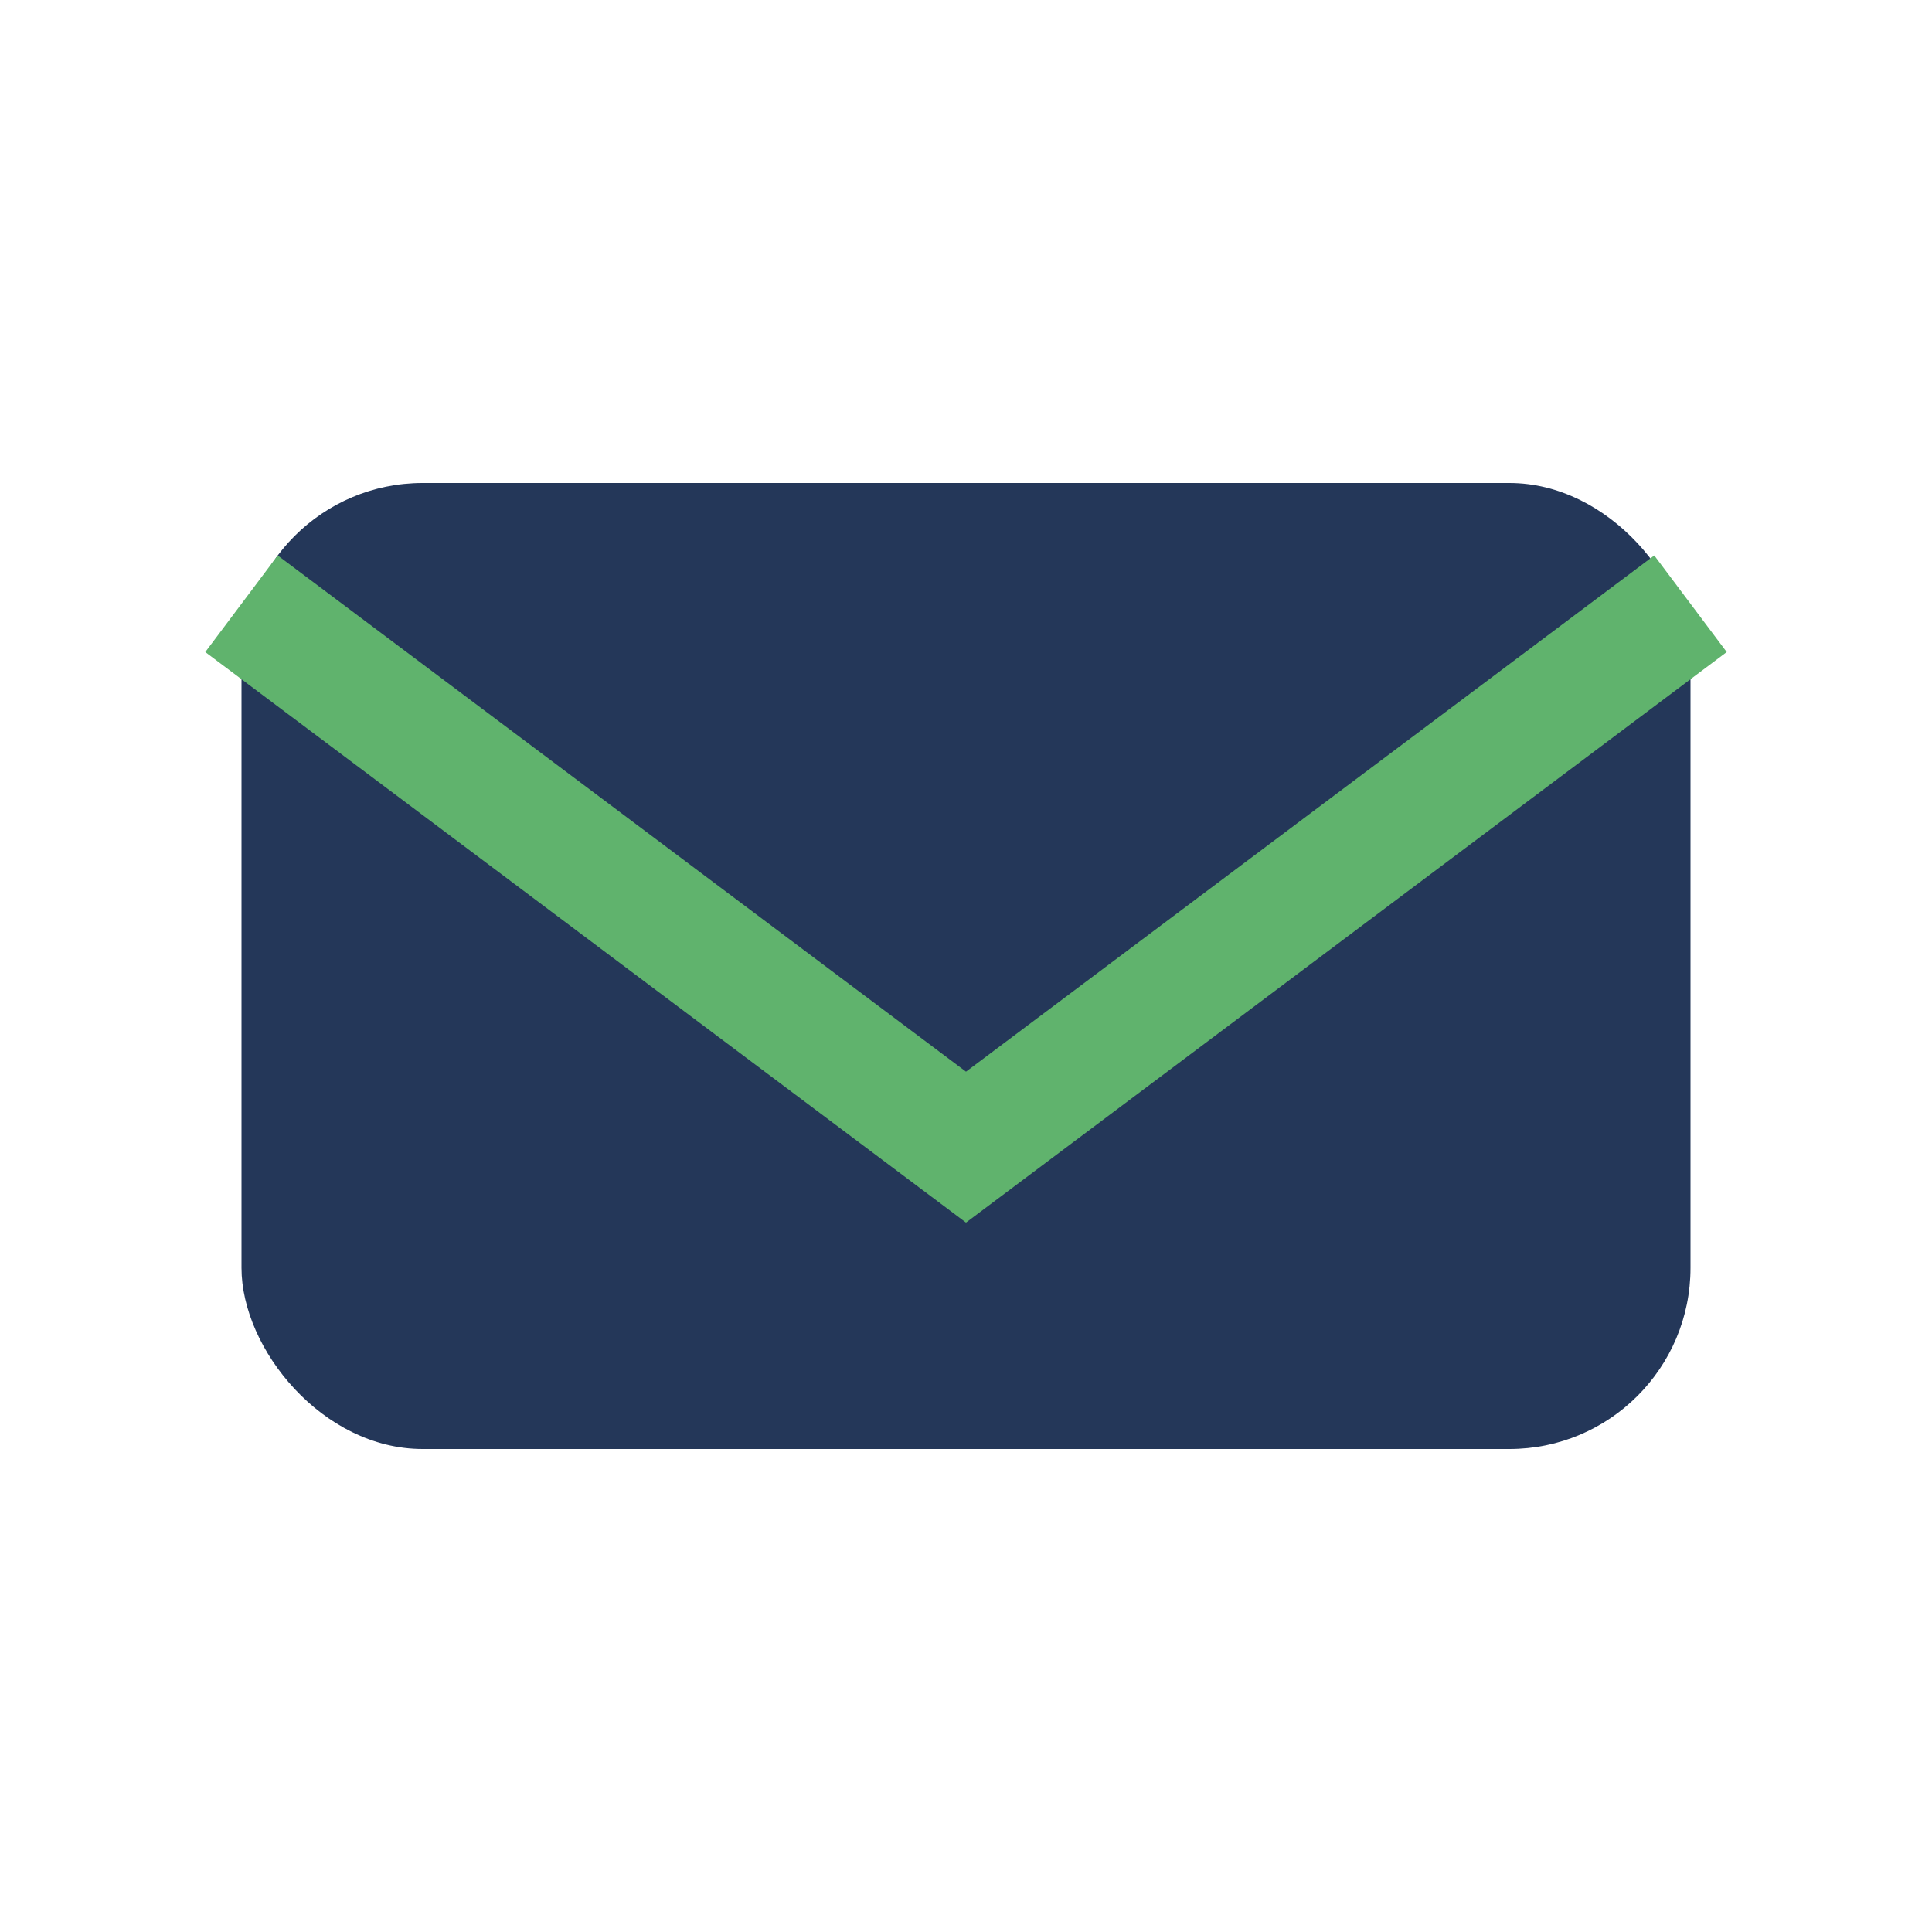 <?xml version="1.0" encoding="UTF-8"?>
<svg xmlns="http://www.w3.org/2000/svg" width="32" height="32" viewBox="0 0 32 32"><rect x="4" y="8" width="24" height="16" rx="3" fill="#243759"/><path d="M4 10l12 9 12-9" fill="none" stroke="#60B36D" stroke-width="2"/></svg>